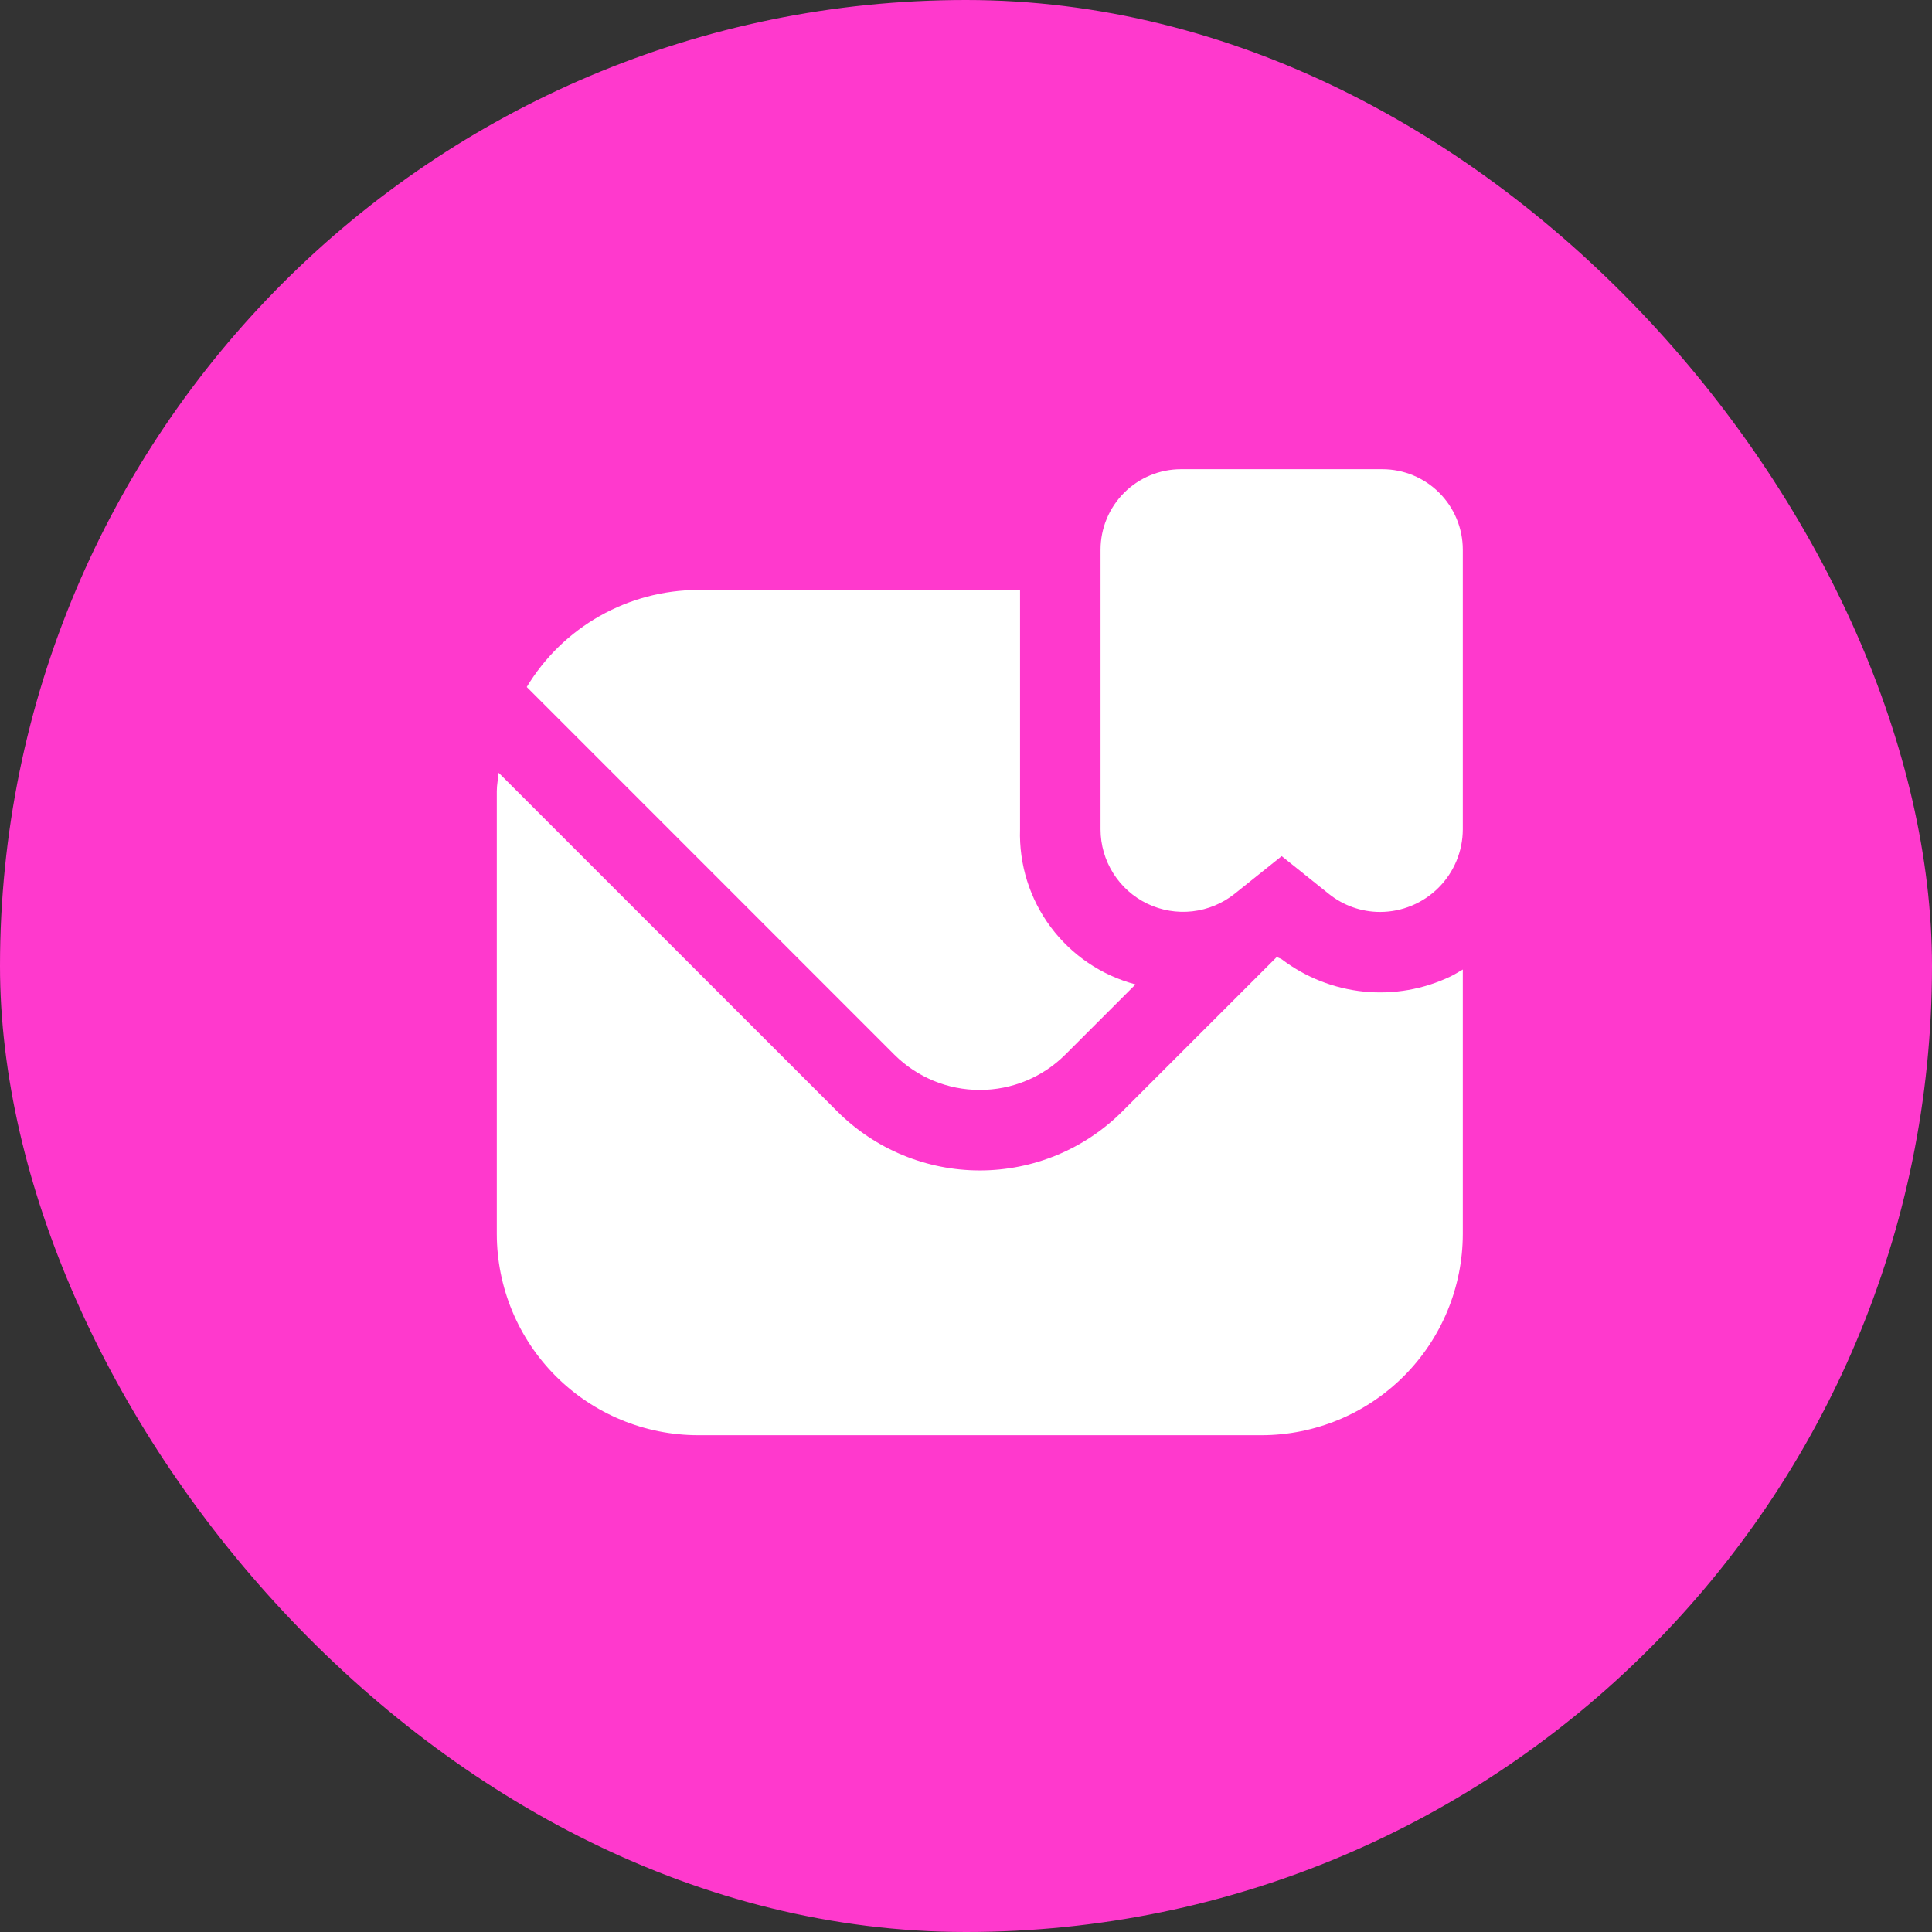 <svg width="70" height="70" viewBox="0 0 70 70" fill="none" xmlns="http://www.w3.org/2000/svg">
<rect x="0" y="0" width="70" height="70" fill="#333333" stroke="none"/>
<rect width="70" height="70" rx="35" fill="#FF39CD"/>
<g clip-path="url(#clip0_973_25986)">
<path d="M50.005 33.042C49.327 33.042 48.669 32.81 48.142 32.384L46.438 31.019L44.733 32.384C44.293 32.735 43.763 32.955 43.203 33.019C42.644 33.082 42.078 32.987 41.57 32.743C41.063 32.499 40.635 32.117 40.335 31.64C40.035 31.164 39.875 30.612 39.875 30.049V19.917C39.875 19.143 40.182 18.401 40.729 17.854C41.276 17.307 42.018 17 42.792 17H50.083C50.857 17 51.599 17.307 52.146 17.854C52.693 18.401 53 19.143 53 19.917V30.049C52.998 30.843 52.682 31.603 52.12 32.164C51.559 32.725 50.798 33.041 50.005 33.042ZM35.5 39.49C36.66 39.492 37.773 39.032 38.595 38.213L41.142 35.667C39.912 35.341 38.829 34.609 38.069 33.589C37.309 32.568 36.918 31.321 36.958 30.049V21.375H25.292C24.042 21.378 22.815 21.704 21.727 22.32C20.64 22.936 19.73 23.821 19.085 24.891L32.405 38.213C33.227 39.032 34.34 39.492 35.5 39.49ZM52.562 35.375C51.583 35.845 50.493 36.036 49.413 35.927C48.332 35.817 47.303 35.412 46.438 34.755C46.38 34.725 46.32 34.698 46.258 34.676L40.657 40.275C39.288 41.64 37.433 42.407 35.5 42.407C33.567 42.407 31.712 41.64 30.343 40.275L18.067 27.999C18.047 28.229 18 28.438 18 28.667V44.708C18.002 46.642 18.771 48.495 20.138 49.862C21.505 51.229 23.358 51.998 25.292 52H45.708C47.642 51.998 49.495 51.229 50.862 49.862C52.229 48.495 52.998 46.642 53 44.708V35.127C52.854 35.21 52.72 35.299 52.562 35.375Z" fill="white"/>
</g>
<defs>
<clipPath id="clip0_973_25986">
<rect width="35" height="35" fill="white" transform="translate(18 17)"/>
</clipPath>
</defs>
</svg>
